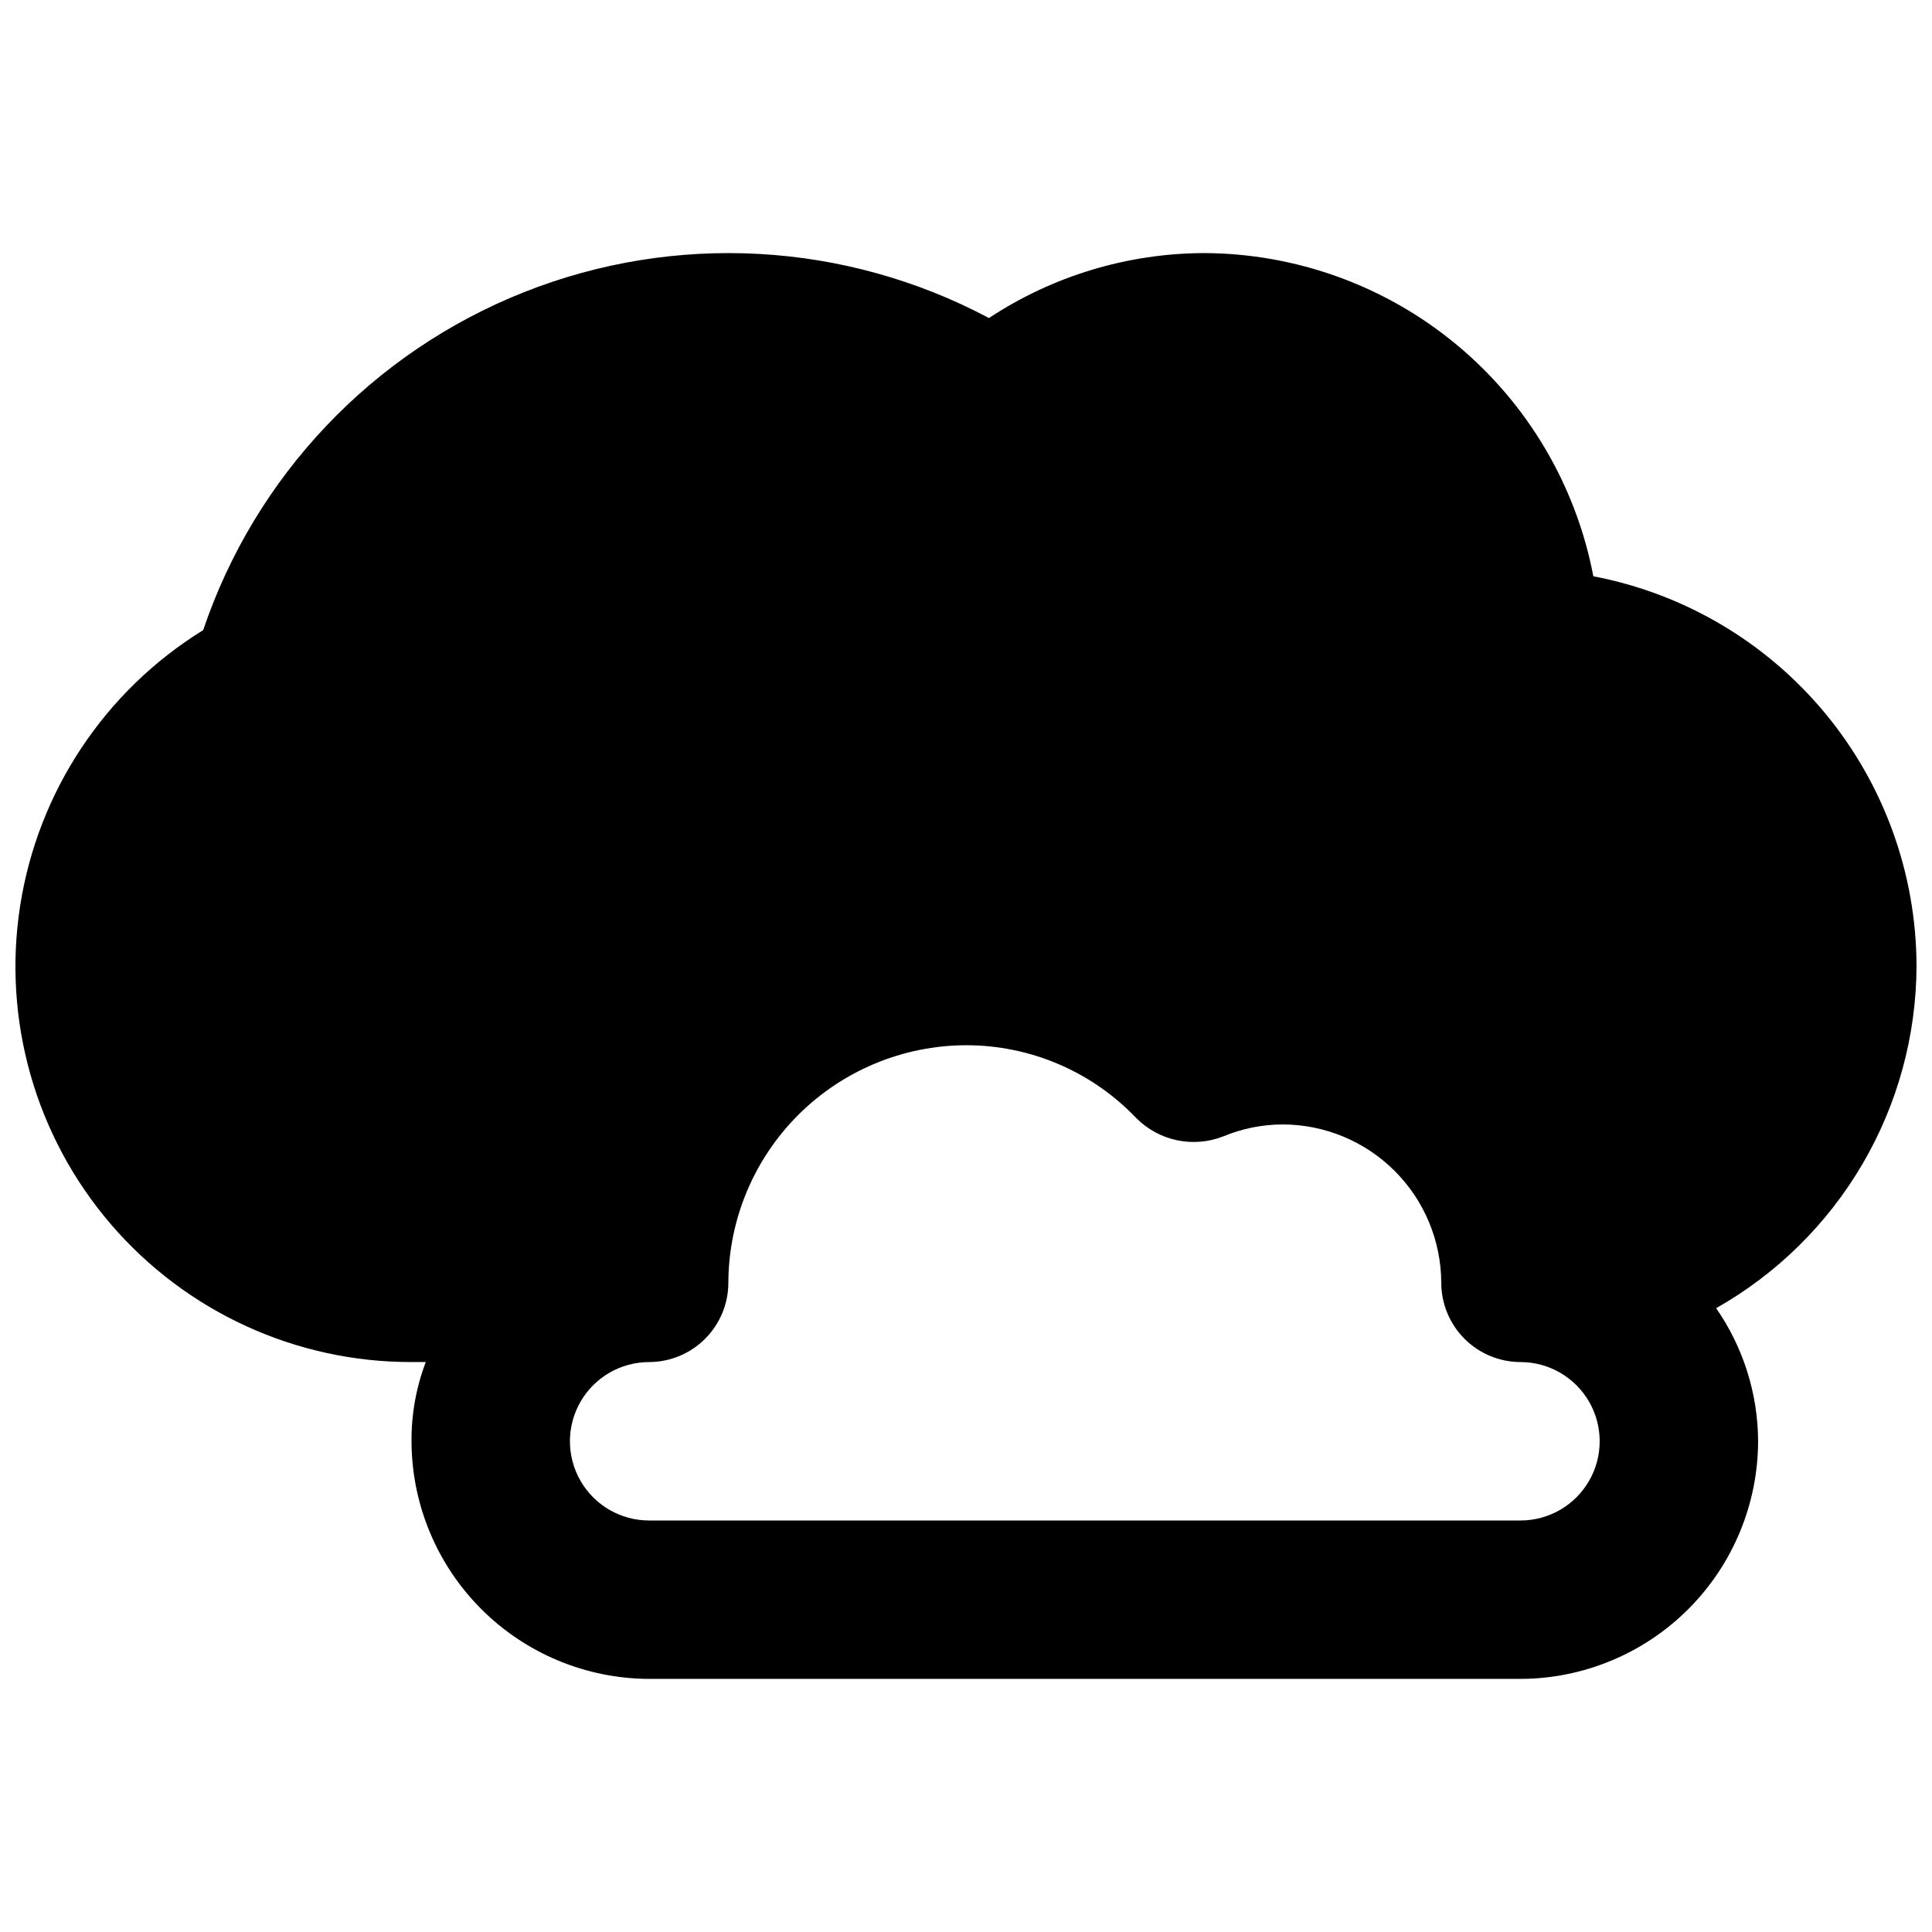 <?xml version="1.0" encoding="UTF-8"?>
<!-- Uploaded to: ICON Repo, www.svgrepo.com, Generator: ICON Repo Mixer Tools -->
<svg width="800px" height="800px" version="1.1" viewBox="144 144 512 512" xmlns="http://www.w3.org/2000/svg">
 <defs>
  <clipPath id="a">
   <path d="m148.09 211h503.81v378h-503.81z"/>
  </clipPath>
 </defs>
 <g clip-path="url(#a)">
  <path d="m651.9 400c-0.055-24.484-8.637-48.184-24.266-67.031-15.629-18.848-37.332-31.664-61.383-36.25-4.586-24.051-17.402-45.754-36.25-61.383-18.844-15.629-42.547-24.207-67.027-24.266-20.234 0.082-40.004 6.066-56.891 17.215-38.09-20.262-83.16-22.762-123.26-6.836-40.098 15.926-71.172 48.668-84.98 89.543-26.07 16.09-43.793 42.785-48.504 73.059-4.711 30.273 4.059 61.09 24.008 84.344 19.945 23.254 49.07 36.613 79.707 36.562h3.777c-2.543 6.707-3.824 13.824-3.777 20.992 0.047 16.688 6.699 32.68 18.5 44.48 11.797 11.797 27.789 18.449 44.477 18.496h230.91c16.688-0.047 32.68-6.699 44.48-18.496 11.797-11.801 18.449-27.793 18.496-44.48-0.051-12.609-3.93-24.906-11.125-35.266 16.066-9.086 29.445-22.262 38.773-38.188 9.328-15.926 14.273-34.039 14.336-52.496zm-104.96 146.95-230.91-0.004c-7.5 0-14.43-4-18.18-10.496-3.75-6.492-3.75-14.496 0-20.992 3.75-6.492 10.68-10.496 18.18-10.496 5.562-0.016 10.891-2.231 14.824-6.164 3.934-3.934 6.152-9.266 6.168-14.828 0.047-16.684 6.699-32.676 18.496-44.477 11.801-11.797 27.793-18.449 44.48-18.496 17.055-0.02 33.367 6.961 45.133 19.312 2.953 2.973 6.715 5.016 10.82 5.875 4.106 0.855 8.371 0.492 12.27-1.047 4.992-2.07 10.34-3.141 15.742-3.148 11.125 0.031 21.785 4.465 29.652 12.332 7.867 7.867 12.301 18.527 12.332 29.648 0.02 5.562 2.234 10.895 6.168 14.828 3.934 3.934 9.262 6.148 14.824 6.164 7.5 0 14.43 4.004 18.18 10.496 3.75 6.496 3.75 14.5 0 20.992-3.75 6.496-10.68 10.496-18.18 10.496z"/>
 </g>
</svg>